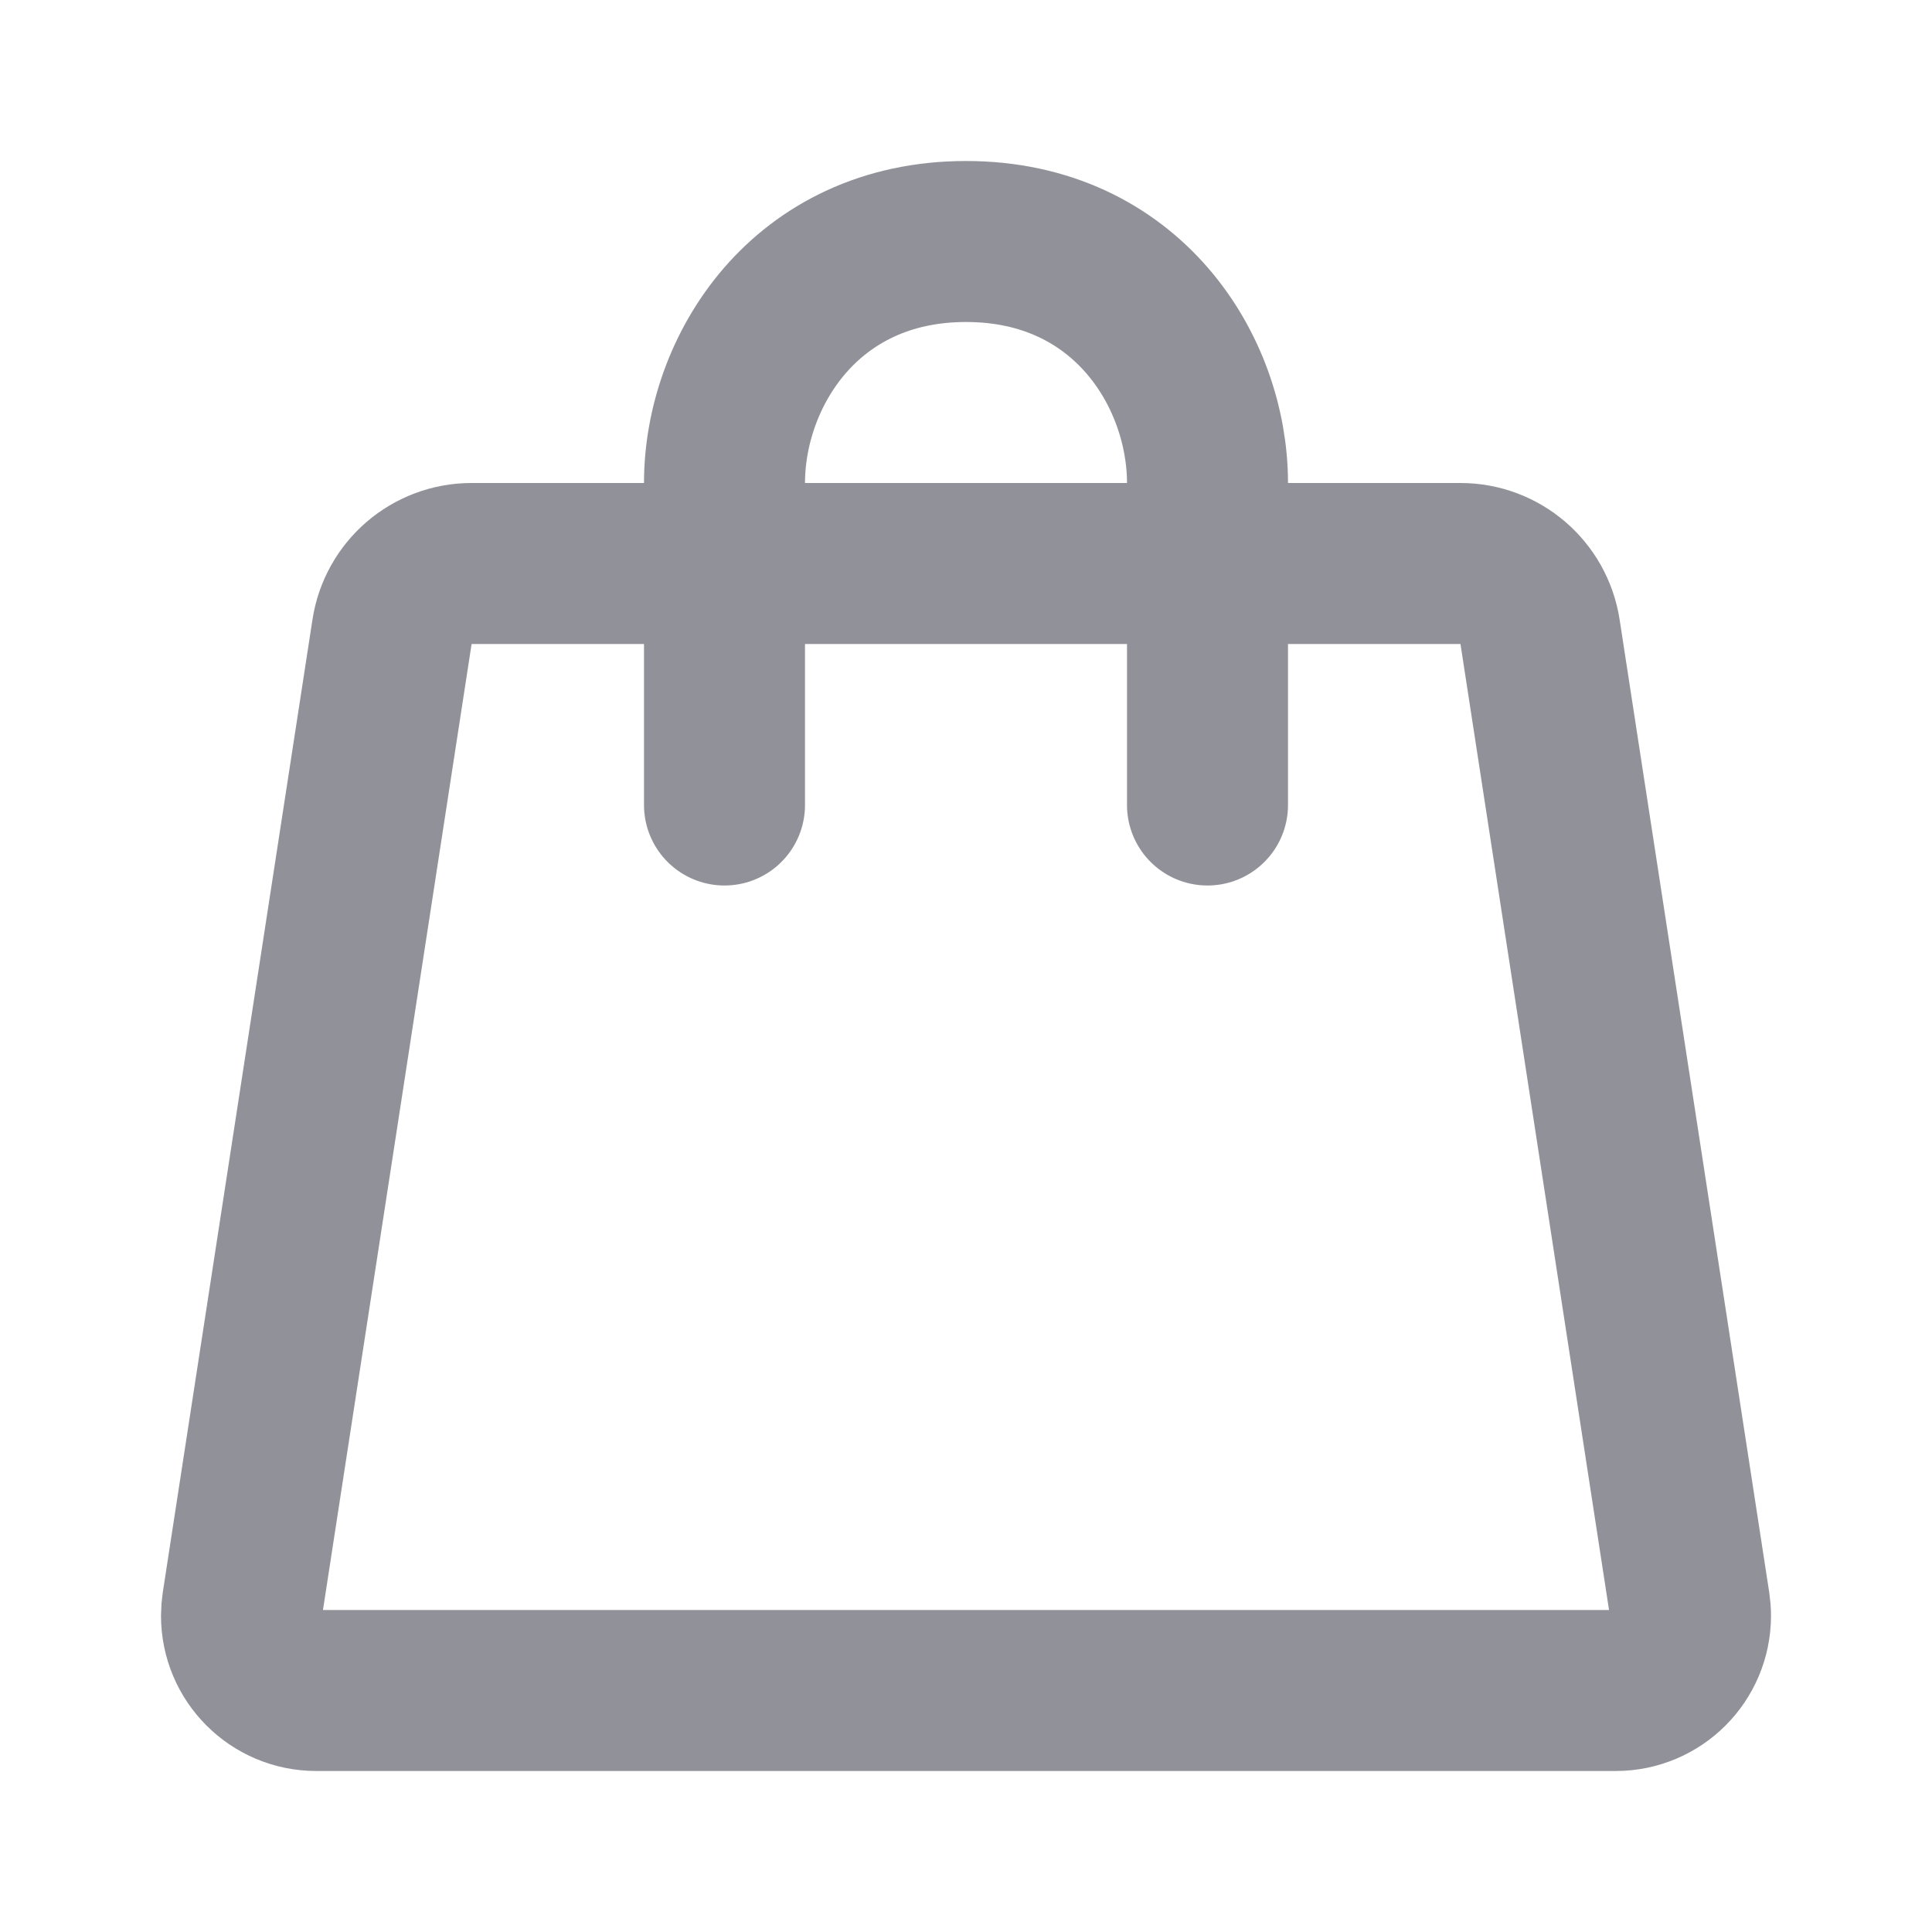 <svg width="24" height="24" viewBox="0 0 24 24" fill="none" xmlns="http://www.w3.org/2000/svg">
<path d="M4.87 7.848C4.945 7.36 5.364 7 5.858 7H18.142C18.636 7 19.055 7.36 19.131 7.848L20.989 19.93C20.996 19.977 21 20.024 21 20.071C21 20.584 20.584 21 20.071 21H3.929C3.416 21 3 20.584 3 20.071C3 20.024 3.004 19.977 3.011 19.93L4.87 7.848Z" stroke="#919199" stroke-width="2"/>
<path d="M9 10L9 6C9 4.619 10 3 12 3C14 3 15 4.619 15 6L15 10" stroke="#919199" stroke-width="2" stroke-linecap="round"/>
</svg>
